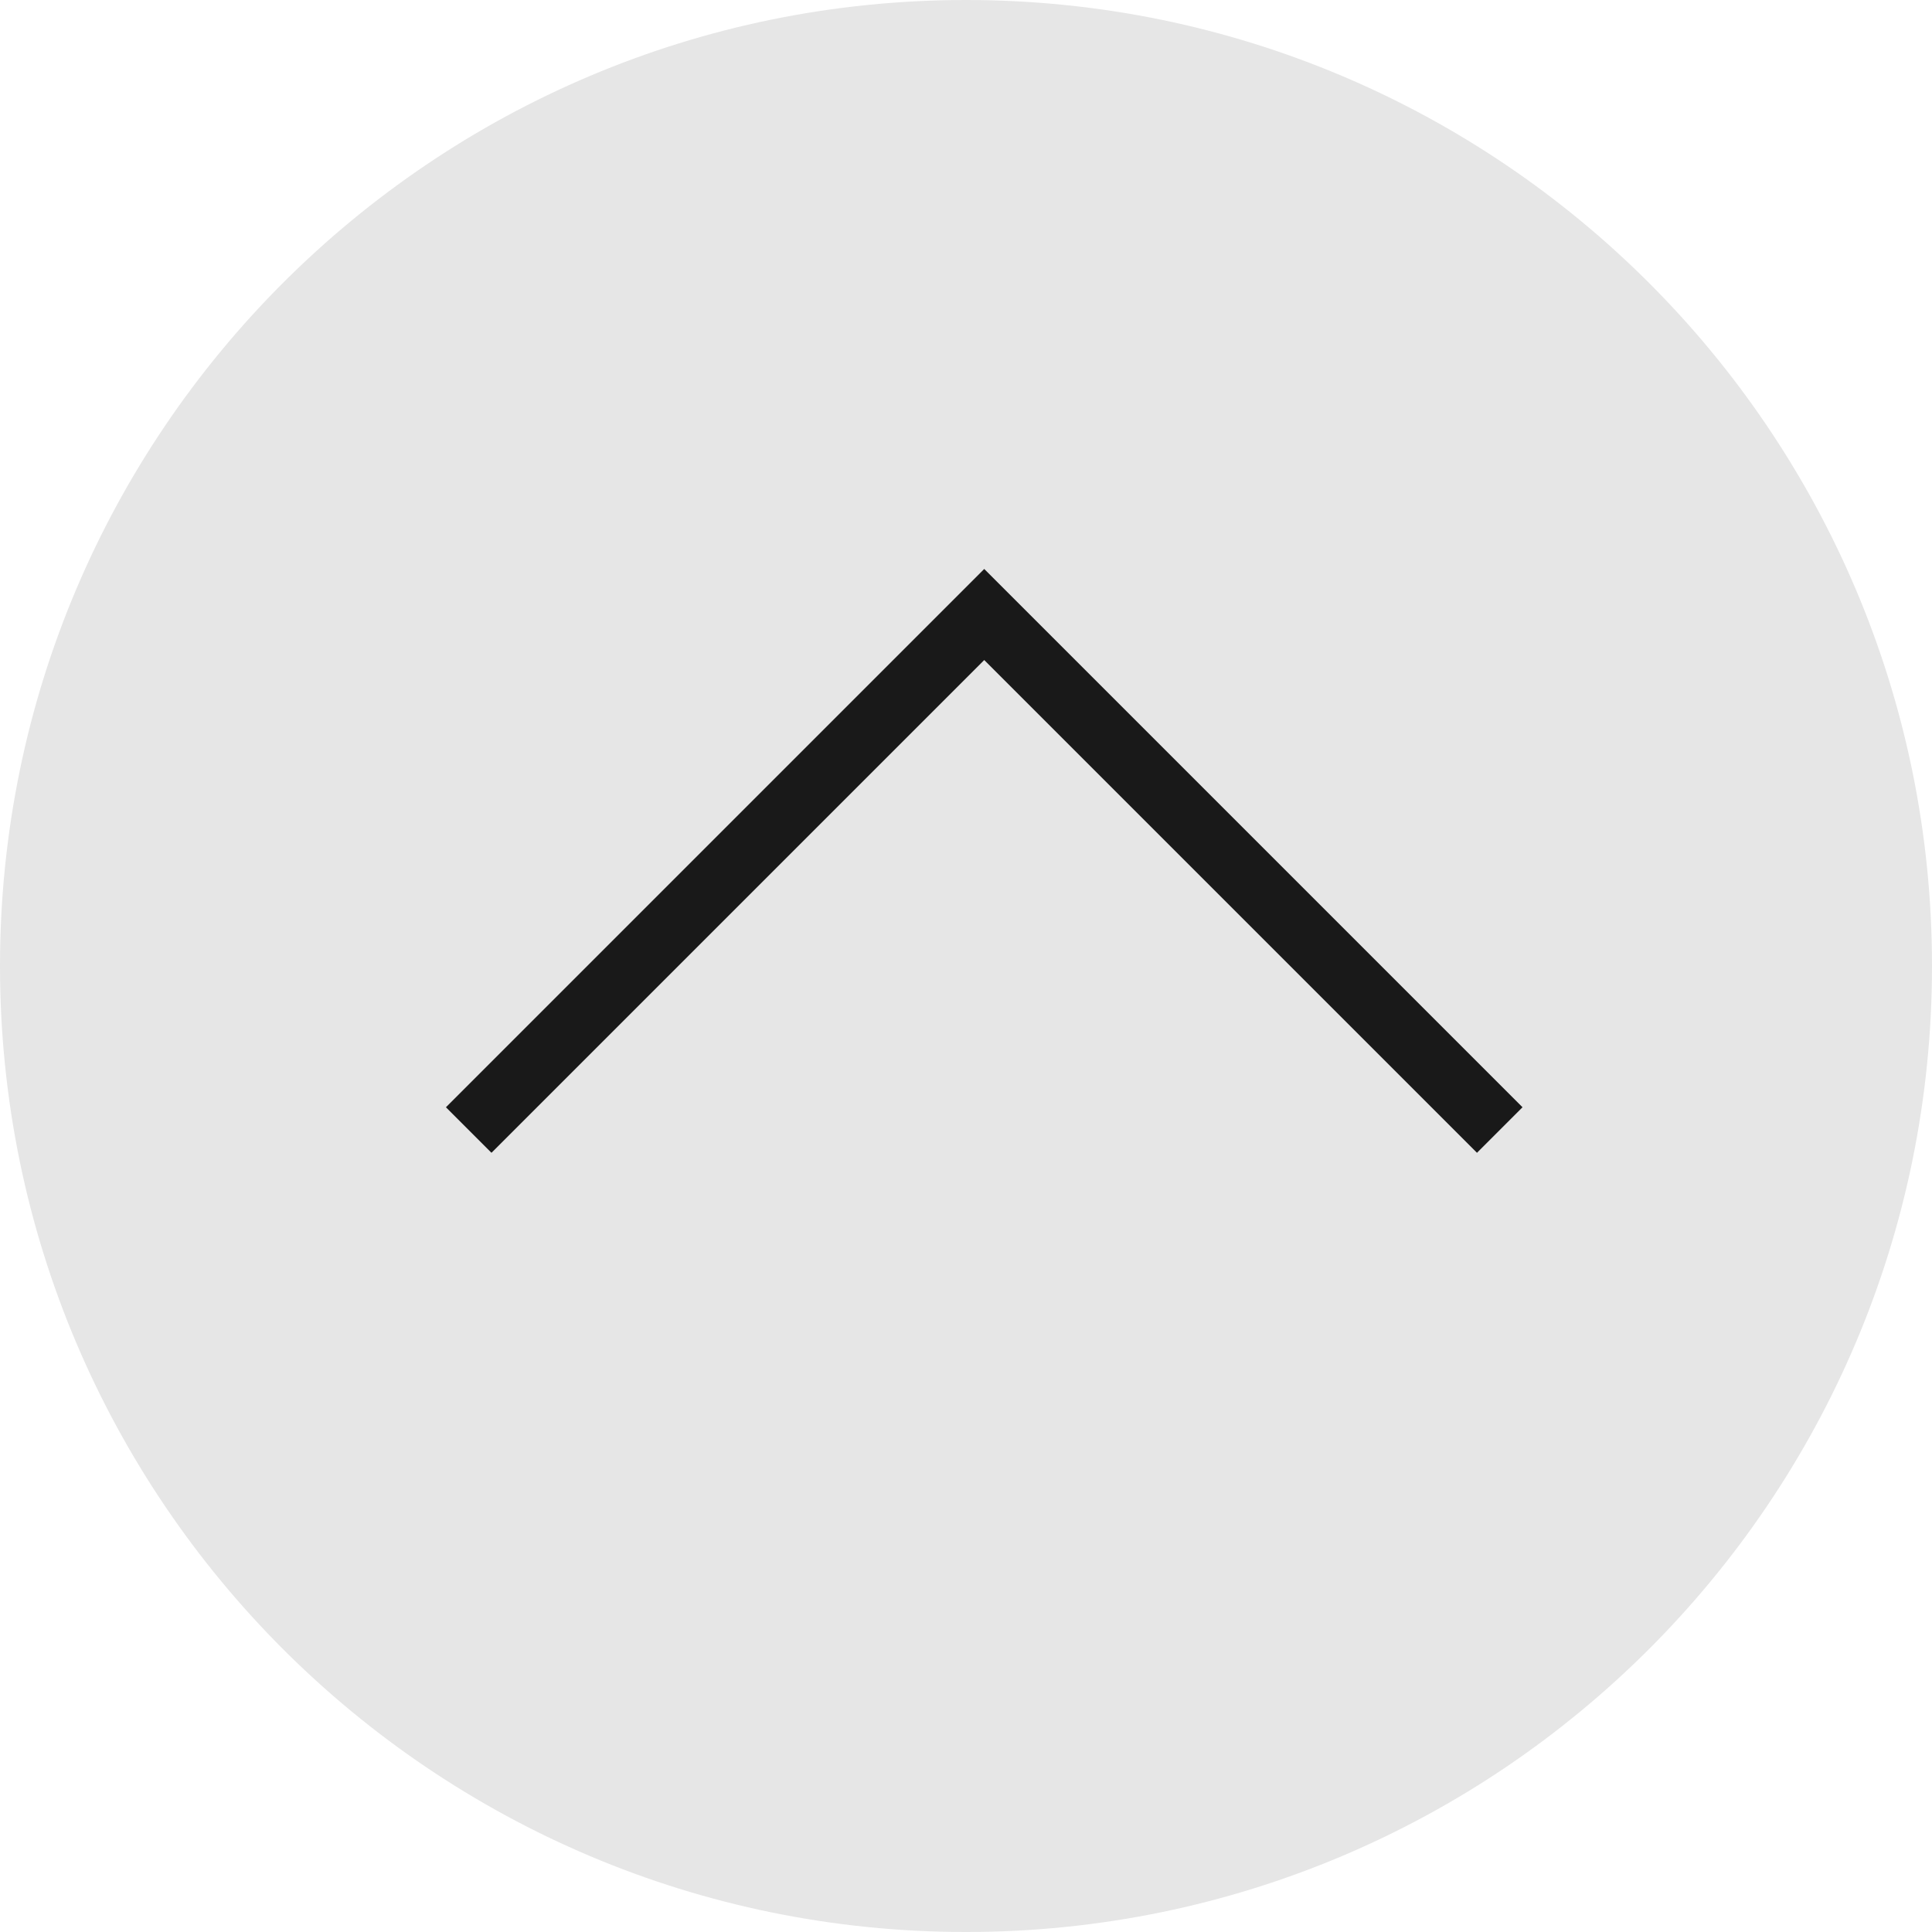 <?xml version="1.0" encoding="utf-8"?>
<!-- Generator: Adobe Illustrator 16.0.0, SVG Export Plug-In . SVG Version: 6.00 Build 0)  -->
<!DOCTYPE svg PUBLIC "-//W3C//DTD SVG 1.1//EN" "http://www.w3.org/Graphics/SVG/1.1/DTD/svg11.dtd">
<svg version="1.1" id="圖層_1" xmlns="http://www.w3.org/2000/svg" xmlns:xlink="http://www.w3.org/1999/xlink" x="0px" y="0px"
	 width="30px" height="30px" viewBox="0 0 30 30" enable-background="new 0 0 30 30" xml:space="preserve">
<g>
	<path fill="#E6E6E6" d="M30,15L30,15c0-8.284-6.716-15-15-15l0,0C6.716,0,0,6.716,0,15l0,0c0,8.284,6.716,15,15,15l0,0
		C23.284,30,30,23.284,30,15z"/>
	<polyline fill="none" stroke="#191919" stroke-miterlimit="10" points="23.288,17.547 15.283,9.542 7.278,17.547 	"/>
</g>
</svg>
